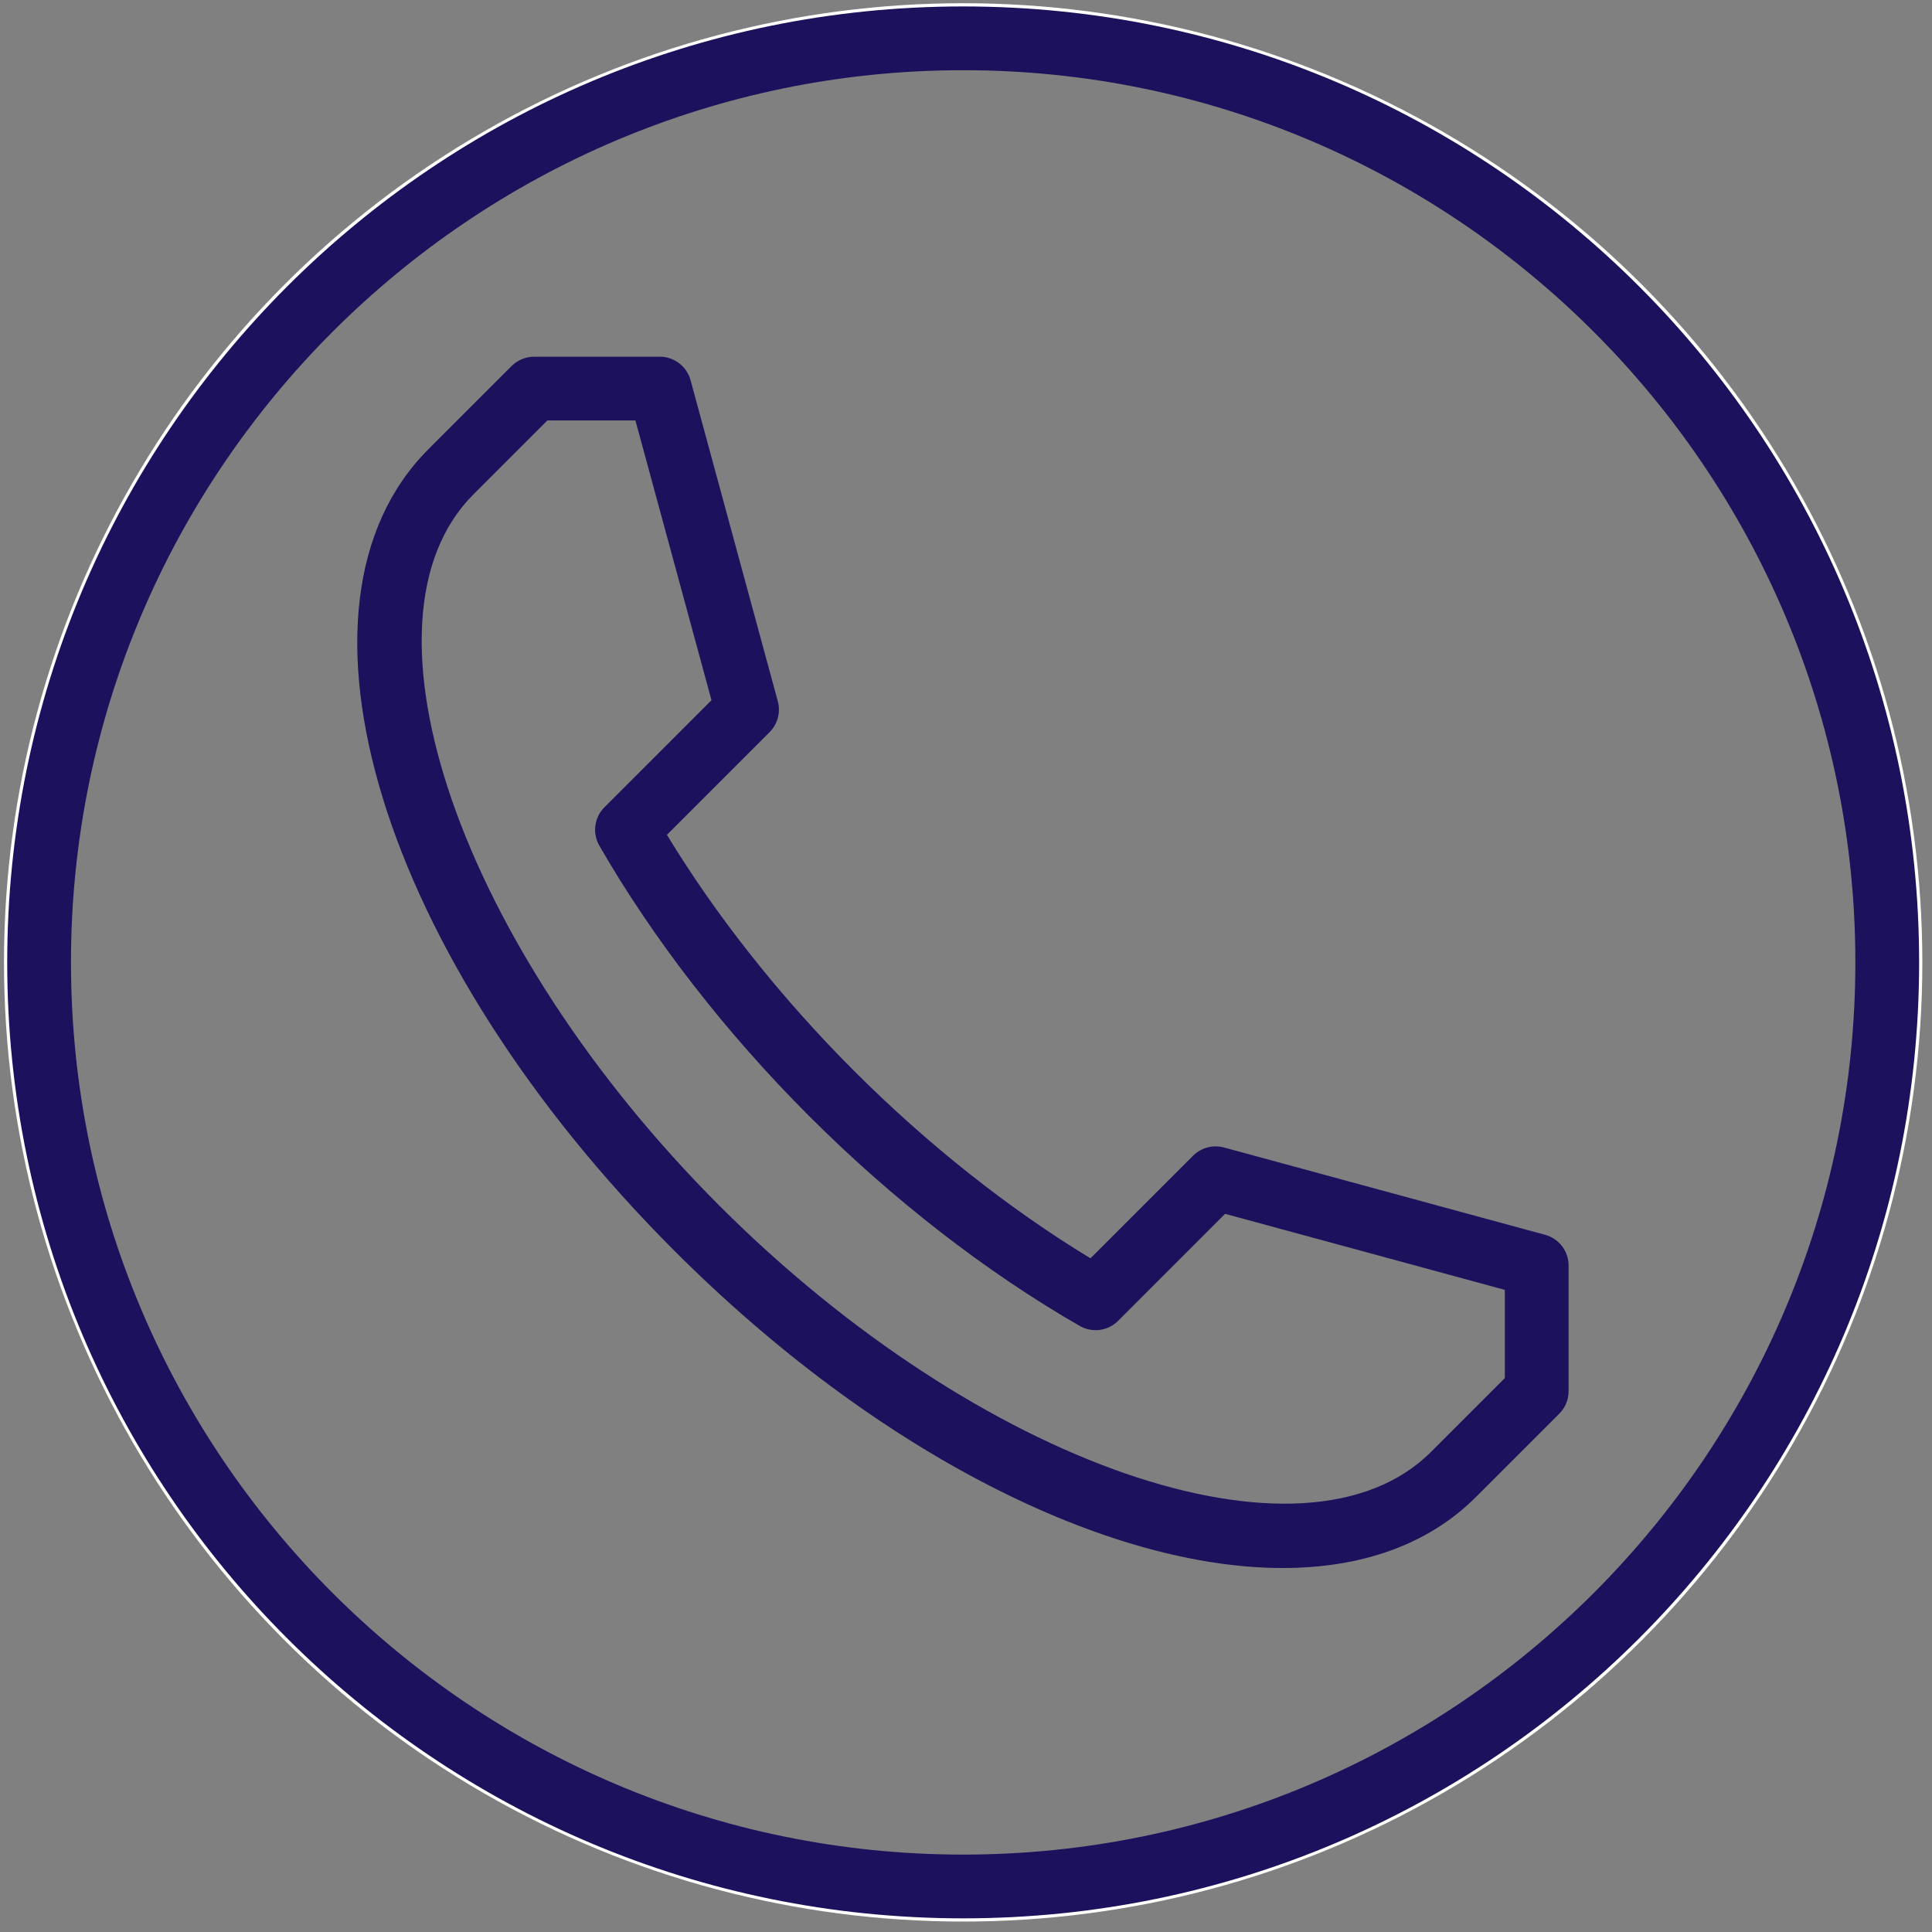 <?xml version="1.0" encoding="utf-8"?>
<!-- Generator: Adobe Illustrator 26.2.1, SVG Export Plug-In . SVG Version: 6.00 Build 0)  -->
<svg version="1.1" id="Capa_1" xmlns="http://www.w3.org/2000/svg" xmlns:xlink="http://www.w3.org/1999/xlink" x="0px" y="0px"
	 viewBox="0 0 300 300" style="enable-background:new 0 0 300 300;" xml:space="preserve">
<rect x="0" y="0" width="300" height="300" fill="#808080" stroke="none"/>
<style type="text/css">
	.st0{fill:none;stroke:#FFFFFF;stroke-miterlimit:10;}
	.st1{fill:#1B115C;}
</style>
<g>
	<g>
		<circle class="st0" cx="149.56" cy="149.44" r="148.44"/>
		<path class="st1" d="M149.56,10.9c76.39,0,138.54,62.15,138.54,138.54s-62.15,138.54-138.54,138.54
			c-76.39,0-138.54-62.15-138.54-138.54S73.16,10.9,149.56,10.9 M149.56,1C67.58,1,1.12,67.46,1.12,149.44
			s66.46,148.44,148.44,148.44c81.98,0,148.44-66.46,148.44-148.44S231.54,1,149.56,1L149.56,1z"/>
	</g>
	<path class="st1" d="M239.92,191.74l-49.86-13.56c-1.72-0.46-3.54,0.03-4.8,1.28l-15.93,15.93c-12.65-7.67-25.27-17.67-36.69-29.08
		c-11.39-11.39-21.39-24.01-29.08-36.68l15.94-15.94c1.26-1.26,1.74-3.09,1.28-4.79l-13.55-49.86c-0.59-2.16-2.54-3.65-4.77-3.65
		H82.94c-1.31,0-2.57,0.52-3.5,1.45L66.52,69.76c-24.19,24.19-7.4,78.86,38.21,124.47c31.51,31.51,67.33,49.25,94.45,49.25
		c12.14,0,22.54-3.56,30.02-11.04l12.92-12.92c0.93-0.93,1.45-2.18,1.45-3.5v-19.51C243.57,194.28,242.08,192.33,239.92,191.74z
		 M233.68,213.98l-11.47,11.47c-19.59,19.58-70.18,2.09-110.48-38.21c-40.3-40.3-57.79-90.89-38.21-110.48l11.47-11.47h13.68
		l11.81,43.44l-16.62,16.62c-1.58,1.58-1.91,4.03-0.79,5.97c8.34,14.5,19.61,29.02,32.58,41.99c13,13,27.53,24.26,42.01,32.58
		c1.94,1.11,4.38,0.79,5.96-0.79l16.61-16.62l43.44,11.81V213.98z"/>
</g>
</svg>
